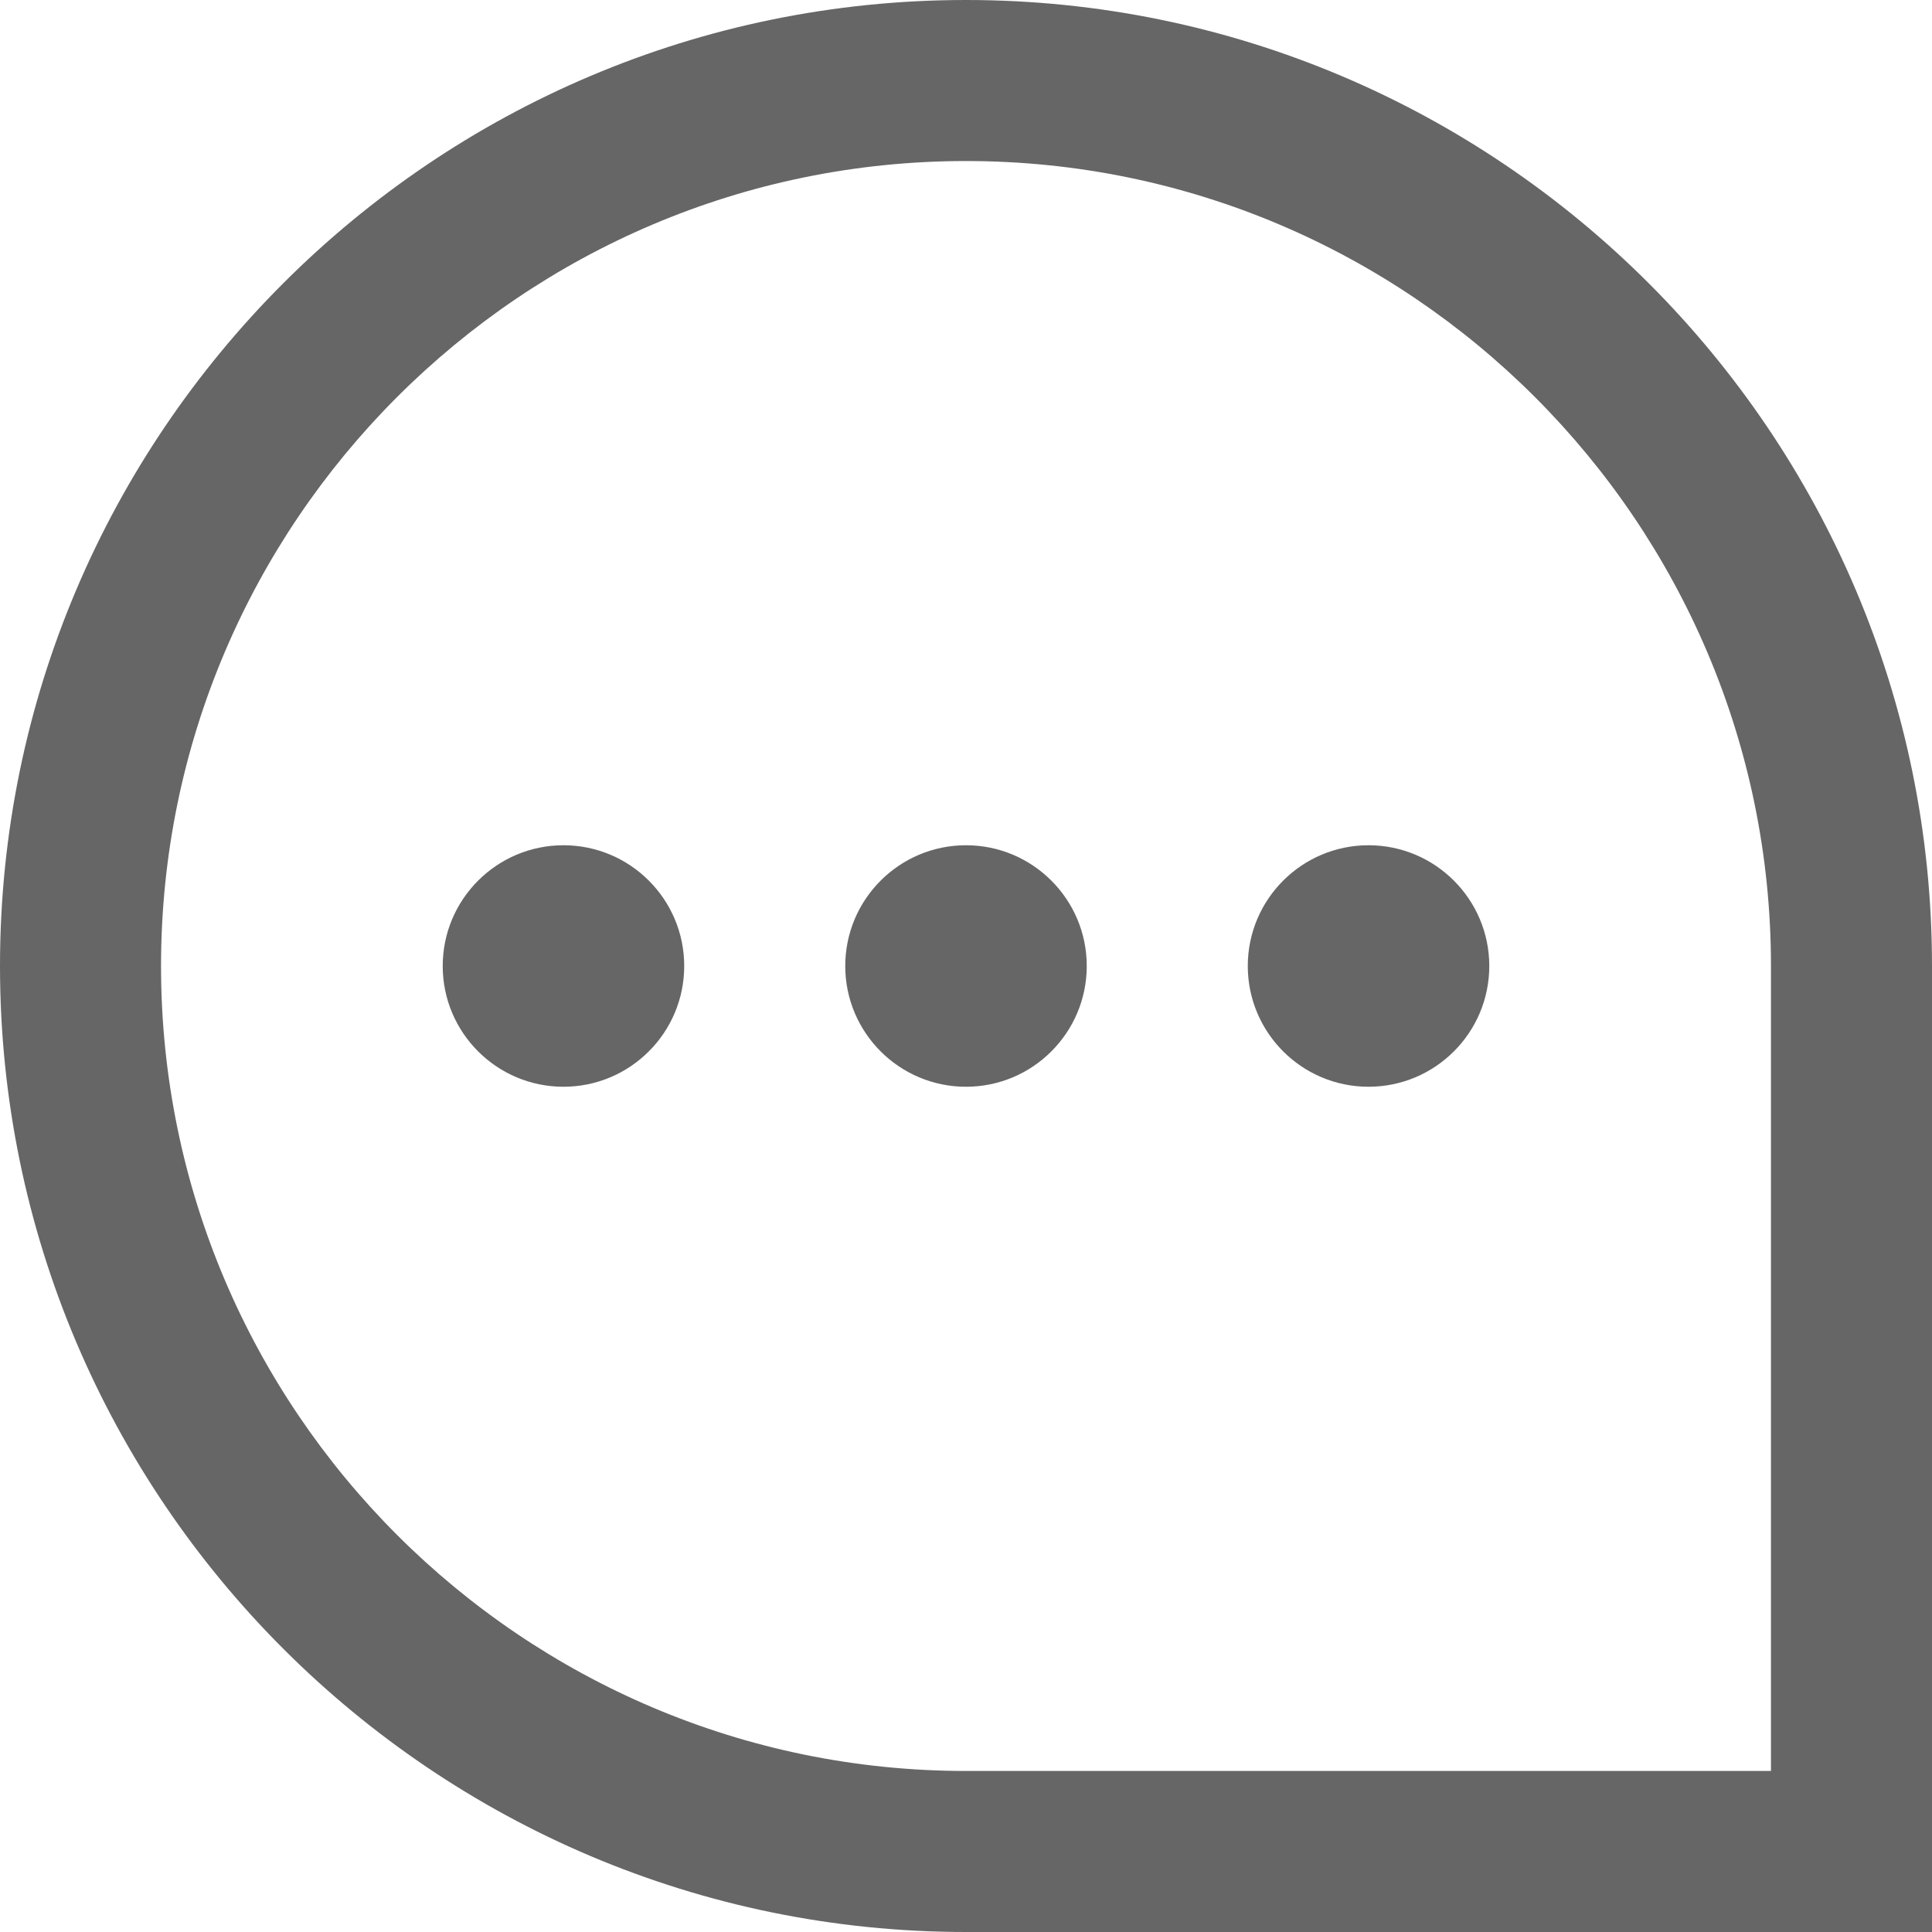 <svg width="20" height="20" viewBox="0 0 20 20" fill="none" xmlns="http://www.w3.org/2000/svg">
<g clip-path="url(#clip0_1347_229)">
<path d="M10 0C4.486 0 0 4.486 0 10C0 15.514 4.486 20 10 20H20V10C20 4.486 15.514 0 10 0ZM18.333 18.333H10C5.405 18.333 1.667 14.595 1.667 10C1.667 5.405 5.405 1.667 10 1.667C14.595 1.667 18.333 5.405 18.333 10V18.333ZM11.25 10C11.25 10.69 10.69 11.25 10 11.25C9.31 11.25 8.75 10.69 8.75 10C8.75 9.31 9.31 8.75 10 8.75C10.69 8.75 11.25 9.31 11.25 10ZM15.417 10C15.417 10.69 14.857 11.25 14.167 11.25C13.477 11.25 12.917 10.69 12.917 10C12.917 9.31 13.477 8.75 14.167 8.75C14.857 8.75 15.417 9.31 15.417 10ZM7.083 10C7.083 10.69 6.523 11.25 5.833 11.25C5.143 11.25 4.583 10.69 4.583 10C4.583 9.31 5.143 8.75 5.833 8.75C6.523 8.75 7.083 9.31 7.083 10Z" fill="#666666"/>
</g>
<defs>
<clipPath id="clip0_1347_229">
<rect width="20" height="20" fill="white"/>
</clipPath>
</defs>
</svg>
